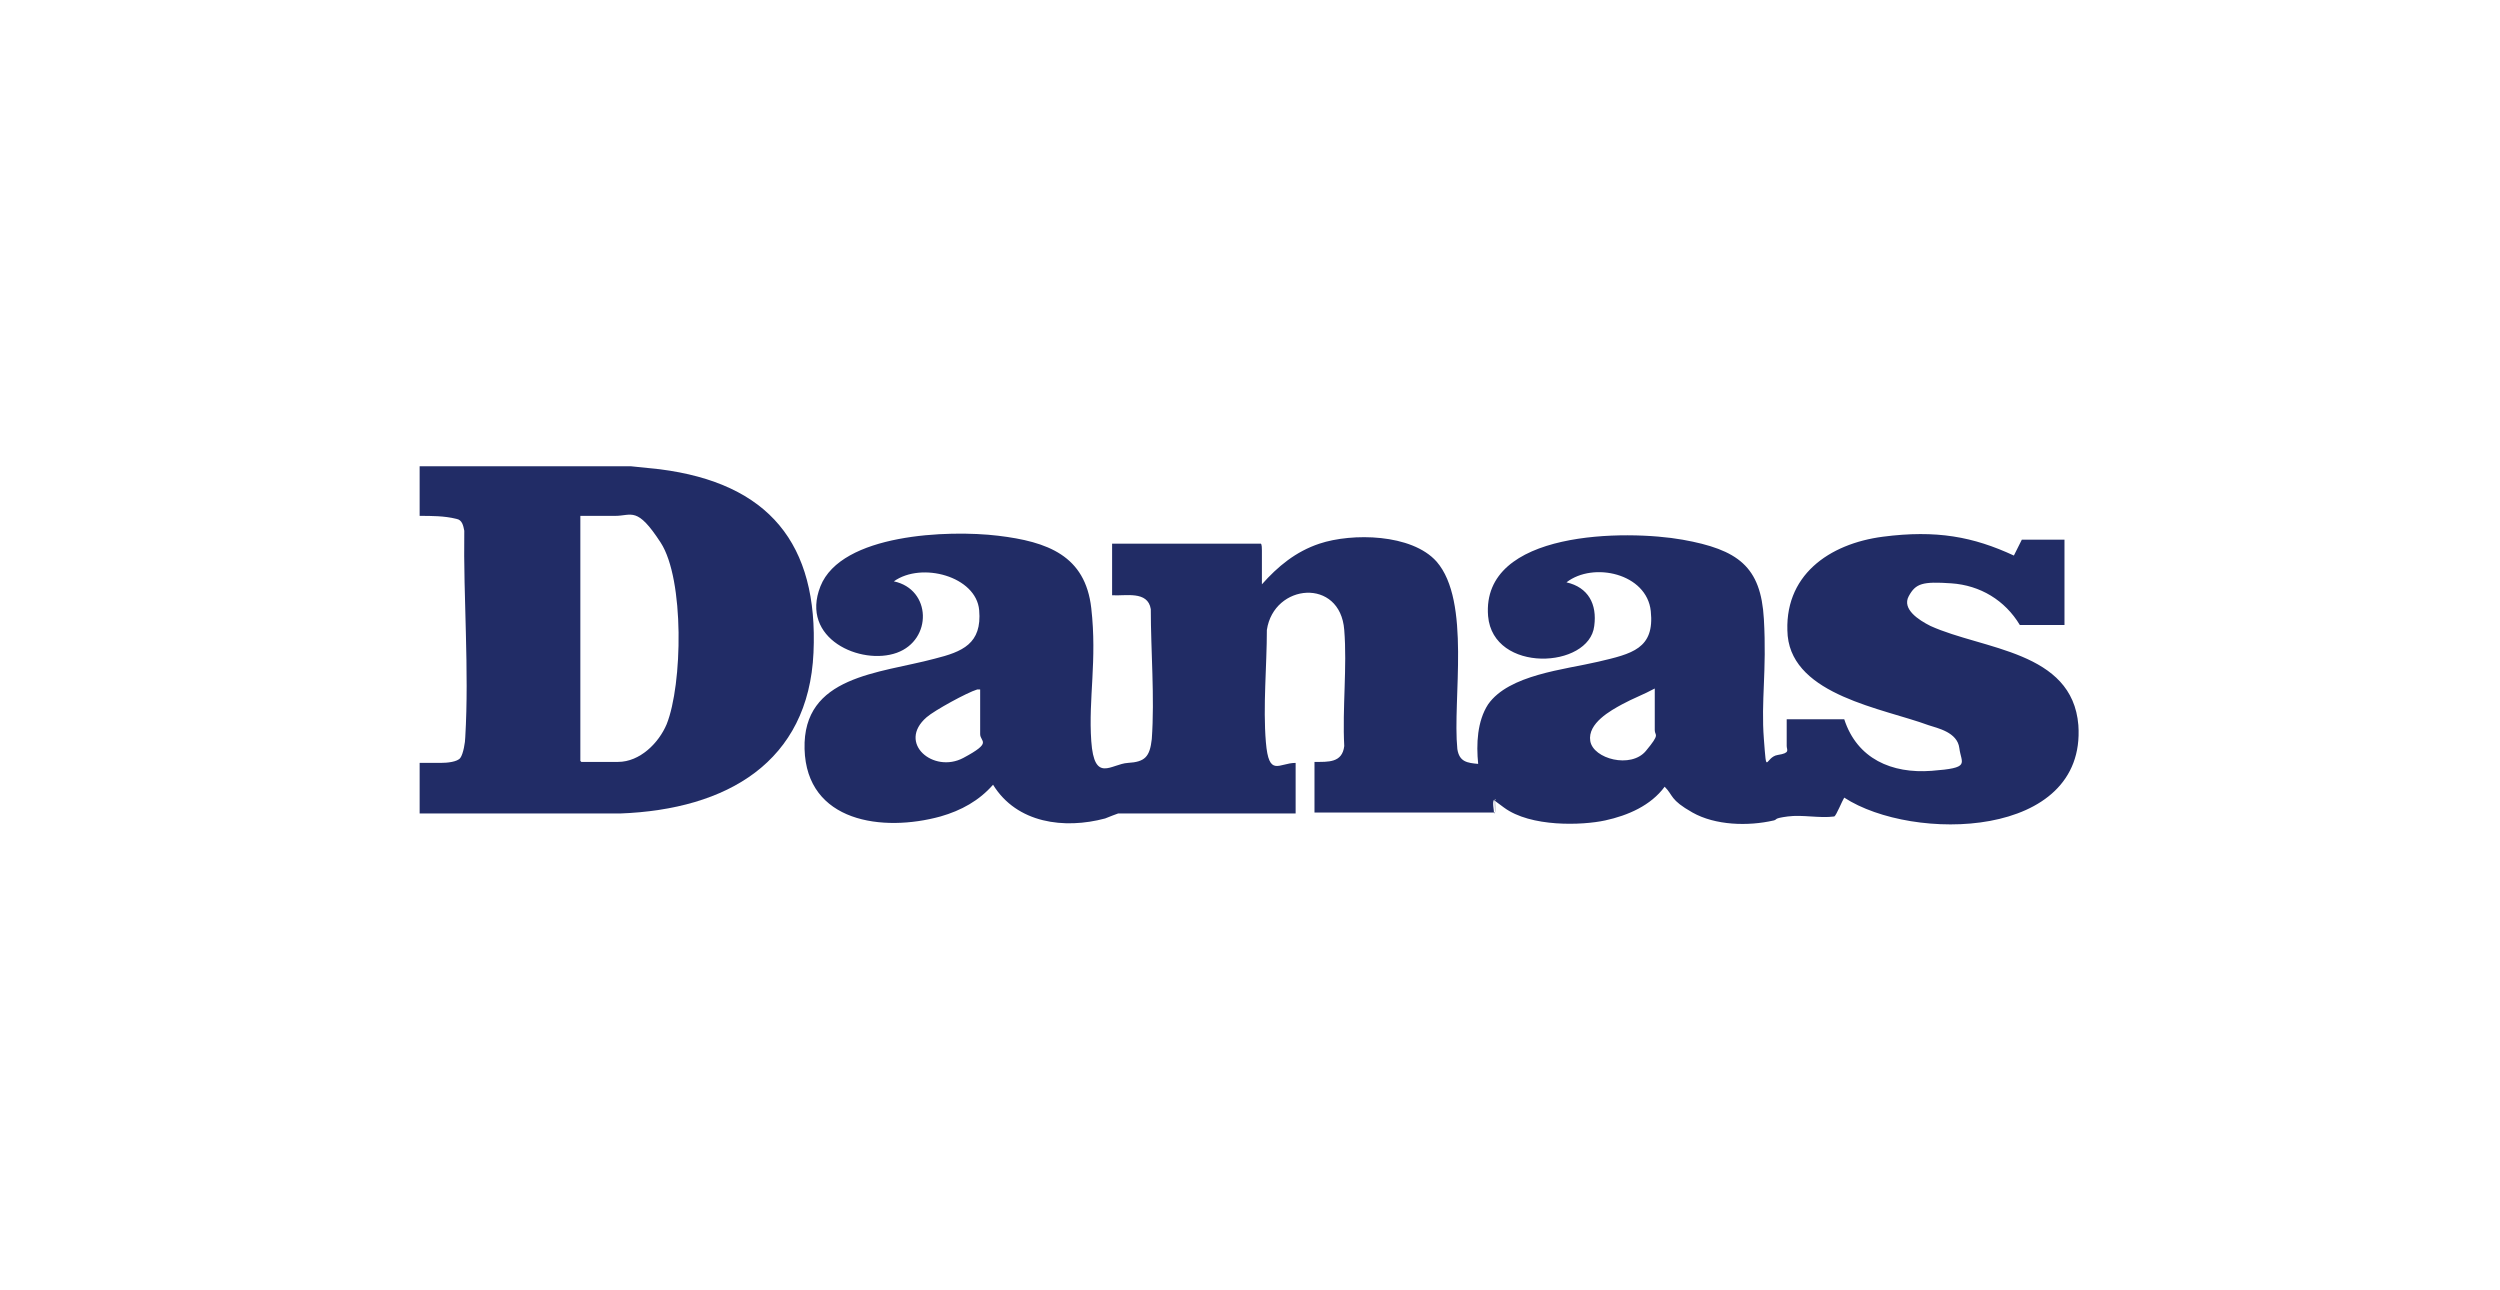 <?xml version="1.0" encoding="UTF-8"?>
<svg id="Layer_1" xmlns="http://www.w3.org/2000/svg" xmlns:xlink="http://www.w3.org/1999/xlink" version="1.1" viewBox="0 0 252 130">
  <!-- Generator: Adobe Illustrator 29.3.1, SVG Export Plug-In . SVG Version: 2.1.0 Build 151)  -->
  <defs>
    <style>
      .st0 {
        fill: #212c66;
      }

      .st1 {
        fill: #212c65;
      }

      .st2 {
        fill: #9d9fb2;
      }
    </style>
  </defs>
  <path class="st0" d="M63.6,47l2.9.3c11,1.4,16,7.5,15.5,18.5s-8.7,15.8-19.5,16.2h-20.2v-5.1c.7,0,1.4,0,2.1,0s1.7-.1,2-.5.5-1.6.5-2.1c.4-6.8-.2-14-.1-20.8-.1-.5-.2-1.1-.8-1.2-1.2-.3-2.5-.3-3.7-.3v-5h21.3ZM58.6,76.8h3.7c2.2,0,4.1-1.9,4.9-3.8,1.6-4,1.8-14.6-.6-18.3s-2.9-2.7-4.6-2.7h-3.5v24.7Z"/>
  <g>
    <path class="st1" d="M150.7,81.9h-18.2v-5.1c1.4,0,2.8.1,3-1.6-.2-3.8.3-8,0-11.7-.4-5.3-7.1-4.7-7.8,0,0,3.6-.4,7.7-.1,11.3s1.3,2.1,3,2.1v5.1h-17.9c0,0-1.1.4-1.3.5-4.1,1.1-8.9.5-11.3-3.4-1.4,1.6-3.2,2.6-5.3,3.2-5.8,1.6-13.5.6-13.7-6.8s7.5-7.6,13.1-9.1c2.8-.7,4.8-1.5,4.5-4.9s-5.8-4.9-8.6-2.9c3.8.8,3.9,5.9.3,7.2s-9.8-1.4-7.7-6.7,12.9-5.7,17.9-5.1,8.8,2,9.4,7.3-.3,9.1,0,13.4,2,2.3,3.7,2.2,2.2-.6,2.4-2.4c.3-4.2-.1-8.9-.1-13.1-.3-1.9-2.6-1.3-3.9-1.4v-5.2h15c.1.1.1.5.1.7,0,1.1,0,2.3,0,3.4,1.6-1.8,3.4-3.3,5.8-4.1,3.3-1.1,9.3-1,11.8,1.8,3.5,4,1.6,13.9,2.1,18.9.2,1.3,1,1.4,2.1,1.5-.2-2-.1-4.3,1-6,2.1-3,7.7-3.5,11.1-4.3s5.7-1.3,5.3-5.1-5.8-5-8.5-2.9c2.2.5,3.1,2.2,2.8,4.4-.5,4.3-10.2,4.8-10.7-1-.7-8.7,14-8.7,19.6-7.7s7.9,2.7,8.2,8-.3,8.2,0,12.1.1,1.8,1.4,1.6.9-.5.9-.9v-2.7h5.8c1.3,4,4.8,5.5,8.8,5.2s3-.7,2.8-2.3-2.2-2-3.1-2.3c-4.6-1.7-13.6-3-14.2-9-.5-6.1,4.2-9.3,9.6-10s9.1,0,13.2,1.9l.8-1.6h4.3v8.6h-4.5c-1.5-2.5-4-4-6.9-4.2s-3.6,0-4.3,1.3,1,2.4,2.2,3c5.3,2.4,14.3,2.5,14.9,10,.8,11.5-16.7,11.8-23.6,7.3-.2.3-.8,1.8-1,1.9-1.5.2-3.2-.2-4.7,0s-1,.3-1.4.4c-2.6.6-5.9.5-8.2-.8s-1.9-1.7-2.8-2.6c-1.4,1.9-3.7,2.9-6,3.4s-7.5.7-10.2-1.3-.7-.5-.8-.8c-.2,0-.1,0-.2,0-.2.3,0,1,0,1.4ZM166.8,69.4c-1.1.6-2.2,1-3.3,1.6s-3.5,1.9-3.2,3.7,4.1,2.8,5.6,1,.9-1.5.9-2.1v-4.3ZM98.8,69.5c-.1,0-.2,0-.3,0-1,.3-4.3,2.1-5.1,2.8-3,2.6.7,5.7,3.7,4.1s1.7-1.6,1.7-2.4v-4.5Z"/>
    <path class="st2" d="M150.7,81.9c0-.4-.1-1.1,0-1.4,0,.3.1,1.2,0,1.4Z"/>
  </g>
</svg>